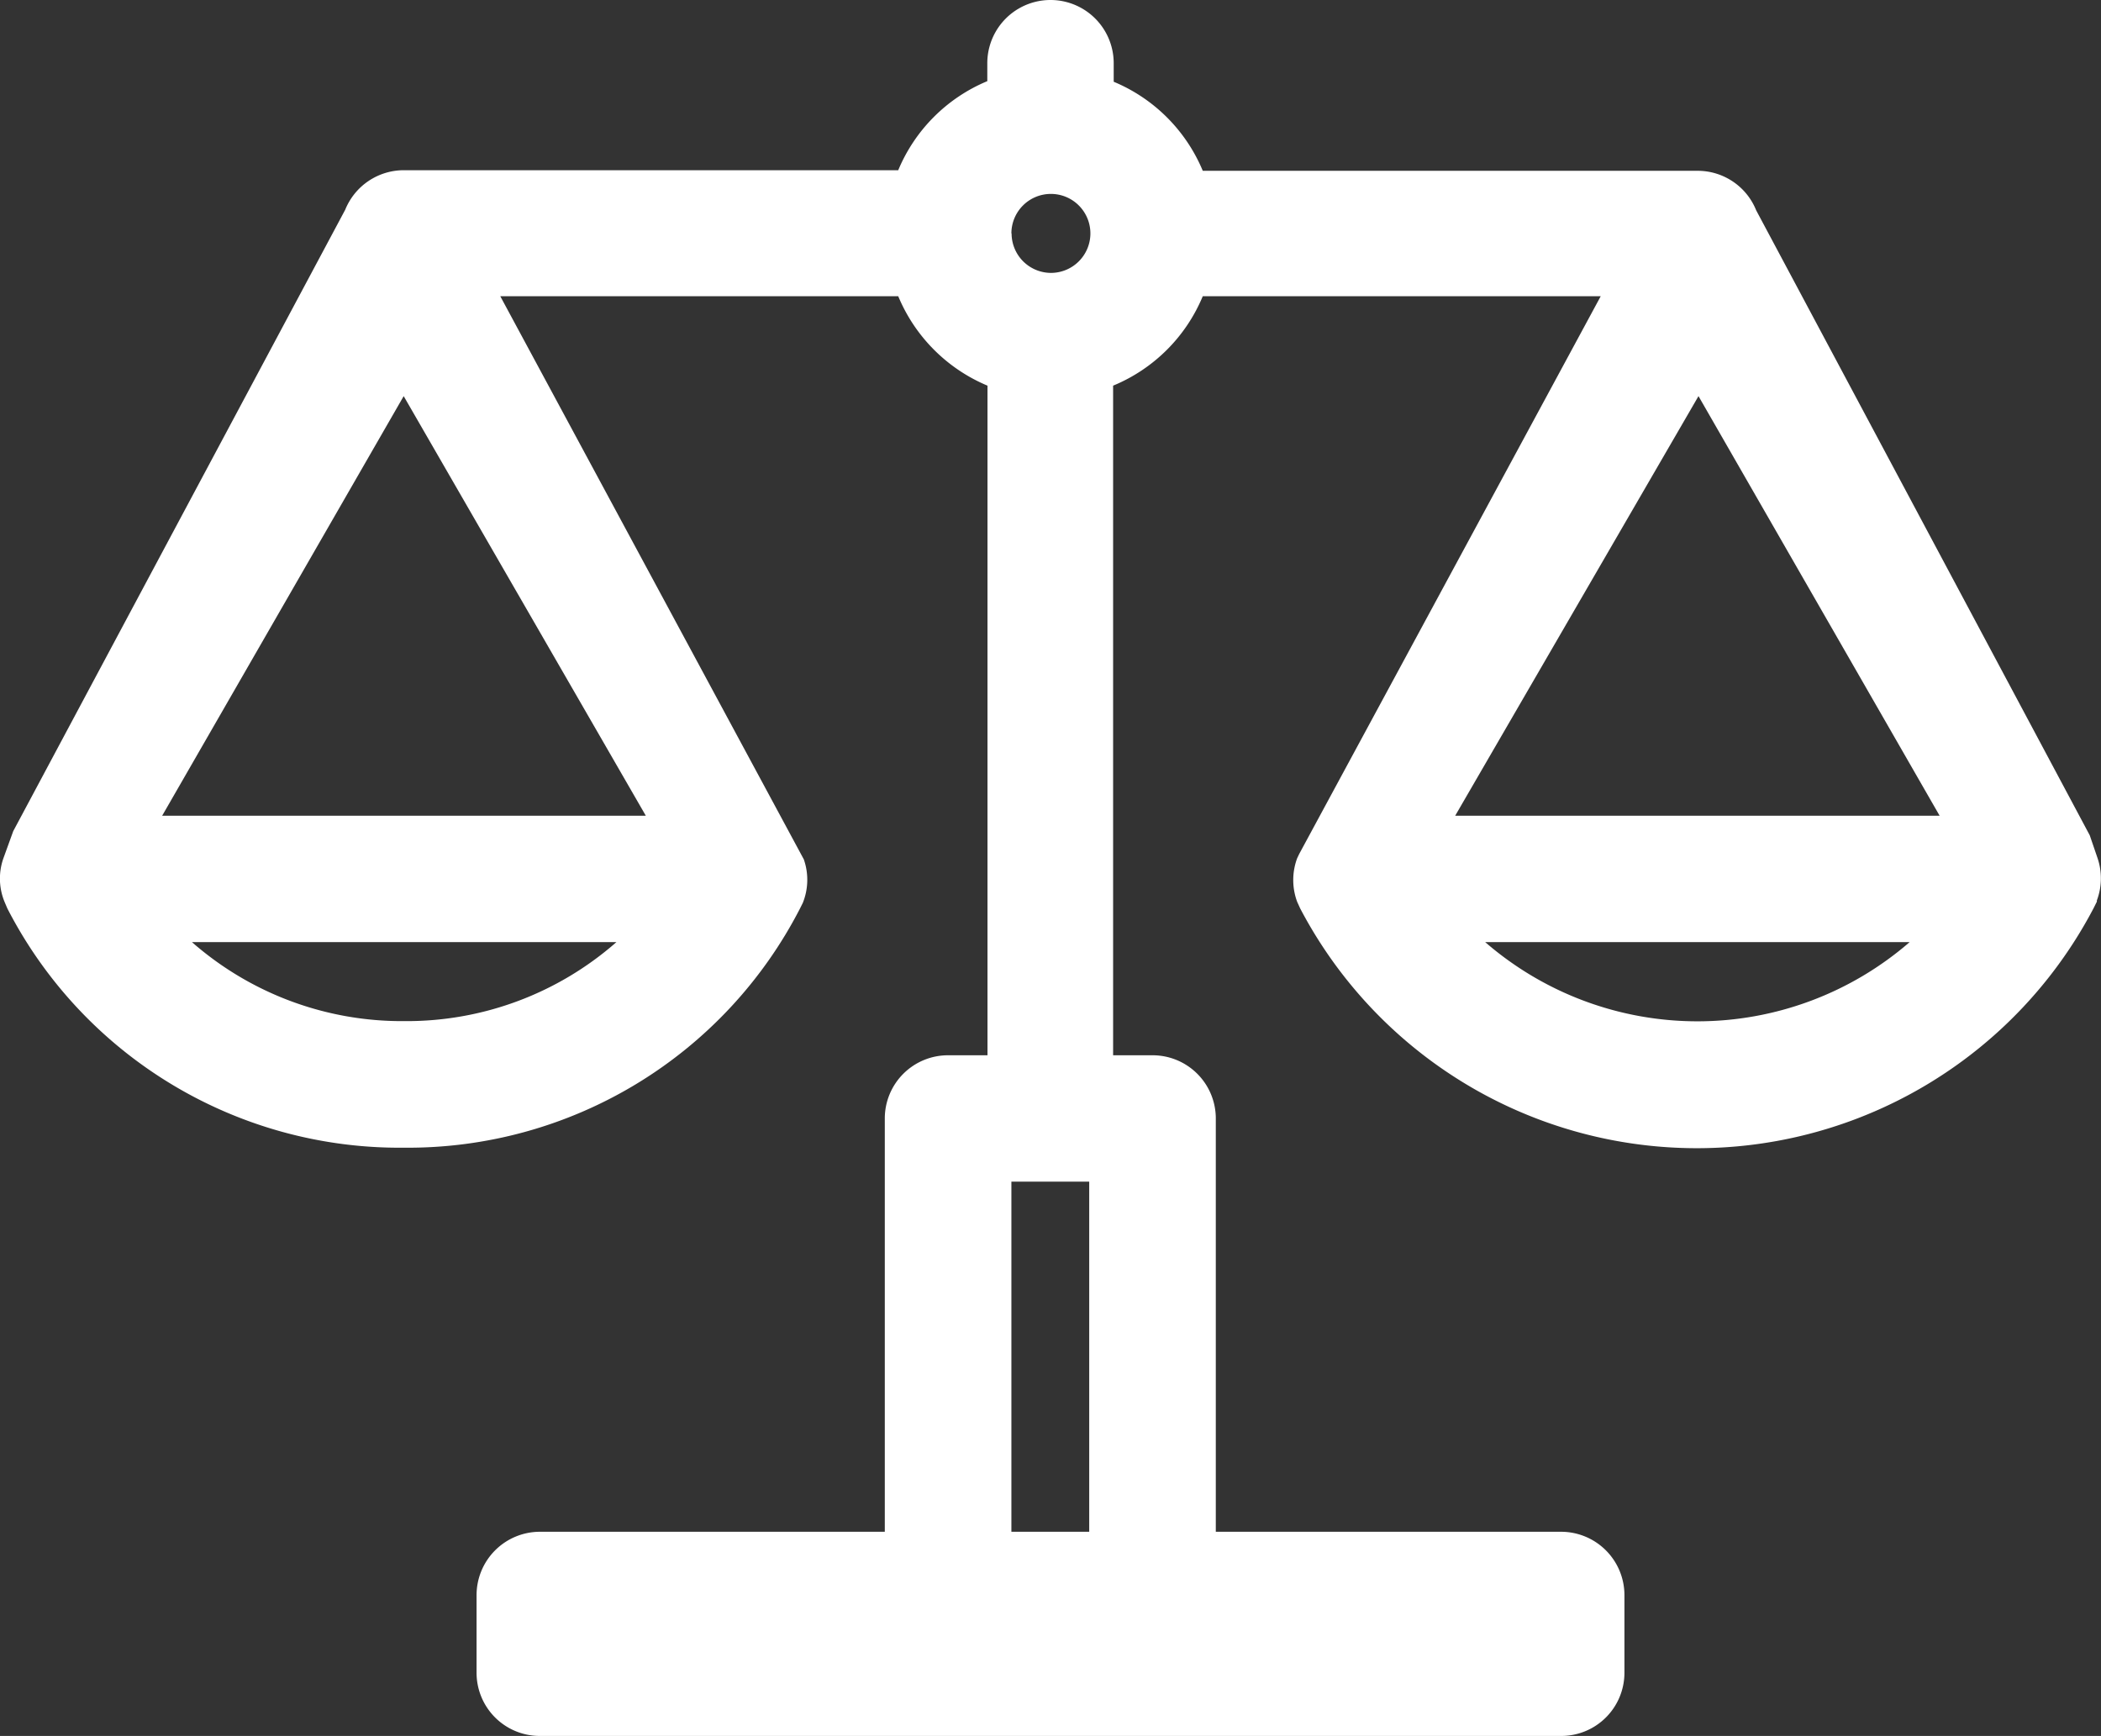 <?xml version="1.0"?>
<svg xmlns="http://www.w3.org/2000/svg" viewBox="0 0 106.38 87.91"><rect x="0" y="0" width="106.38" height="87.91" fill="#333333" stroke="none"/><defs><style>.cls-1{fill:#fff;}</style></defs><title>icon-coordination</title><g id="Layer_2" data-name="Layer 2"><g id="Layer_1-2" data-name="Layer 1"><path class="cls-1" d="M106.21,43.47l-.4-1.17L88.92,10.65a3.19,3.19,0,0,0-3-2H60.9a8.37,8.37,0,0,0-4.51-4.51V3.2a3.2,3.2,0,0,0-6.4,0v.91a8.37,8.37,0,0,0-4.51,4.51h-25a3.2,3.2,0,0,0-3,2L.67,42.09l-.5,1.38a3.09,3.09,0,0,0,.06,2.2L.37,46A22.32,22.32,0,0,0,20.44,58.12,22.32,22.32,0,0,0,40.51,46l.14-.28v0a3.14,3.14,0,0,0,.05-2.2L25.33,15H45.48A8.41,8.41,0,0,0,50,19.53V53.44H48a3.2,3.2,0,0,0-3.2,3.2V77.57H27.33a3.21,3.21,0,0,0-3.2,3.21v3.93a3.2,3.2,0,0,0,3.2,3.2H79.05a3.2,3.2,0,0,0,3.2-3.2V80.78a3.21,3.21,0,0,0-3.2-3.21H61.56V56.64a3.2,3.2,0,0,0-3.2-3.2h-2V19.53A8.37,8.37,0,0,0,60.9,15H81.05L65.78,43.25l-.1.21a3.17,3.17,0,0,0,0,2.21l.15.33A22.68,22.68,0,0,0,106,46l.17-.34V45.6A3.18,3.18,0,0,0,106.21,43.47Zm-9.52,4.24a16.4,16.4,0,0,1-21.49,0Zm1.52-6.4H73.68L86,20.06Zm-47-29.49a2,2,0,1,1,2,2A2,2,0,0,1,51.22,11.82Zm0,65.75V59.84h3.94V77.57Zm-20-29.86a16.08,16.08,0,0,1-10.74,4,16.11,16.11,0,0,1-10.75-4Zm-23-6.4L20.44,20.06,32.7,41.31Z"/></g></g></svg>